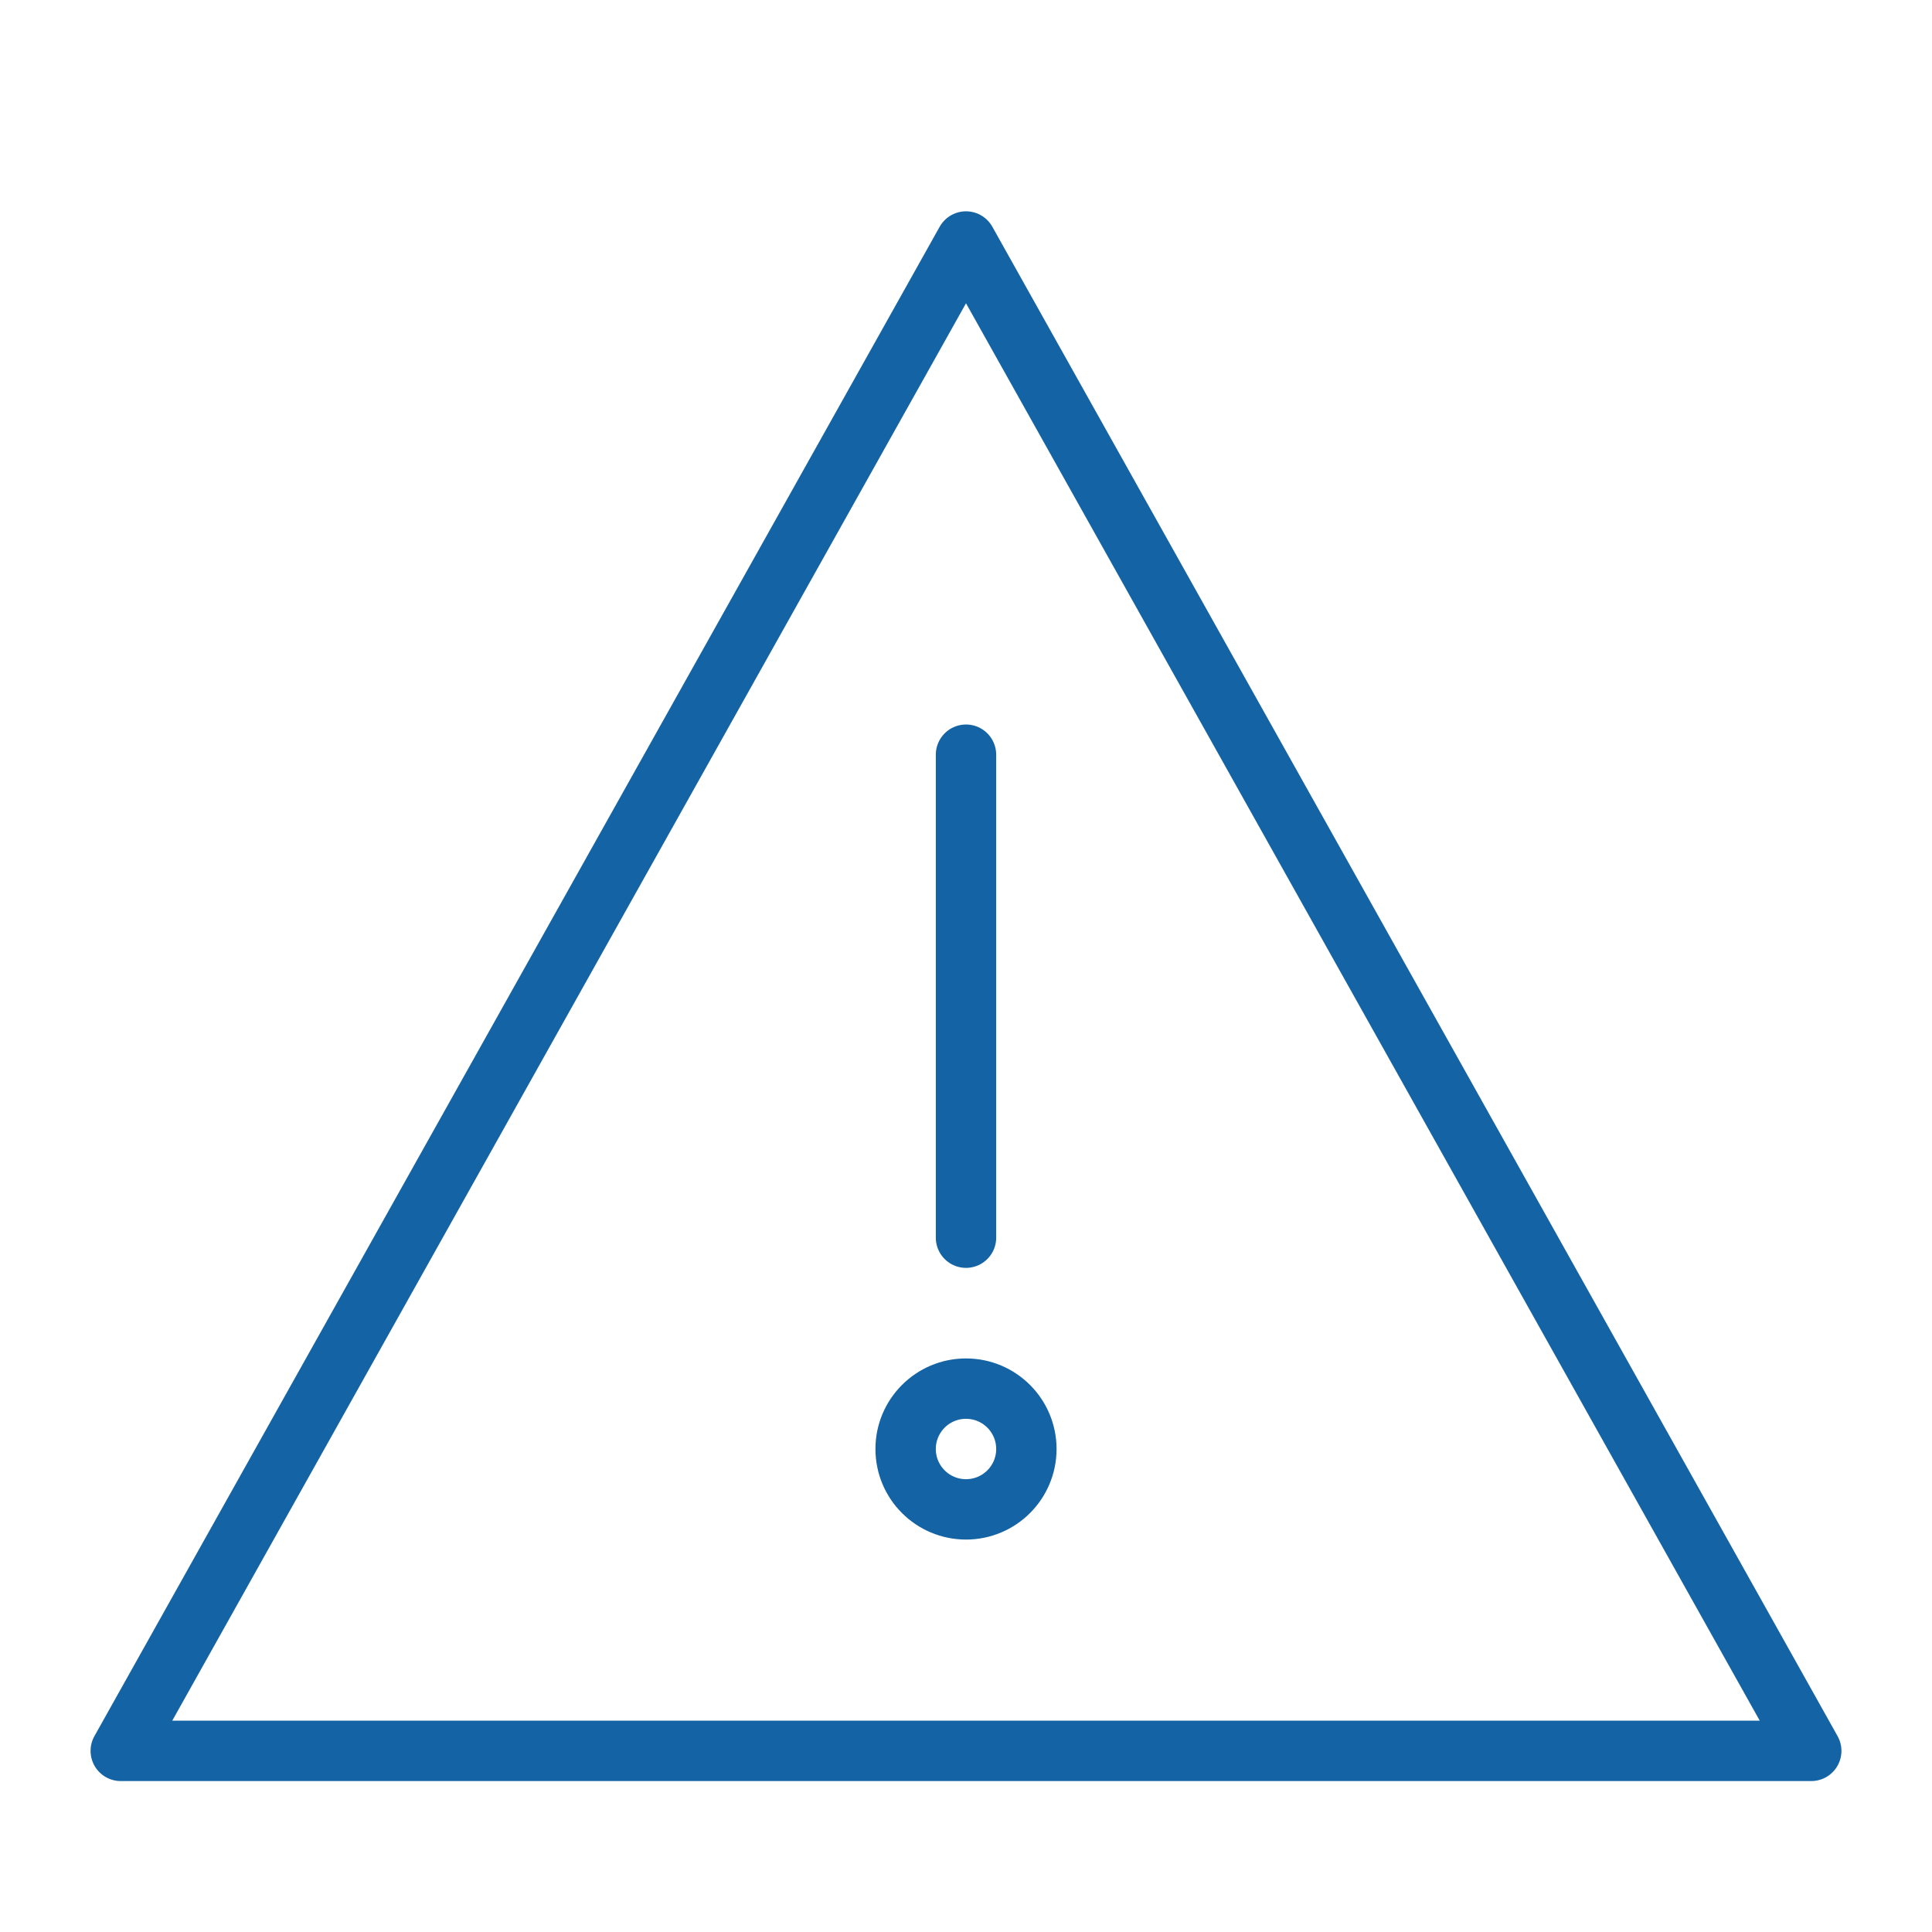 <svg viewBox="0 0 64 64" xmlns="http://www.w3.org/2000/svg" aria-labelledby="title"
aria-describedby="desc" role="img" xmlns:xlink="http://www.w3.org/1999/xlink">
  <title>Important Warning</title>
  <desc>A line styled icon from Orion Icon Library.</desc>
  <path d="M32 8L4 58h56L32 8z"
  stroke-width="2" stroke-miterlimit="10" stroke-linecap="round" stroke="#1464a5"
  fill="none" data-name="layer2" stroke-linejoin="round"></path>
  <path d="M32 41V25m-1.5 22" stroke-width="2" stroke-miterlimit="10"
  stroke-linecap="round" stroke="#1464a5" fill="none" data-name="layer1"
  stroke-linejoin="round"></path>
  <circle stroke-width="2" stroke-miterlimit="10" stroke-linecap="round"
  stroke="#1464a5" fill="none" r="2" cy="48" cx="32" data-name="layer1" stroke-linejoin="round"></circle>
</svg>